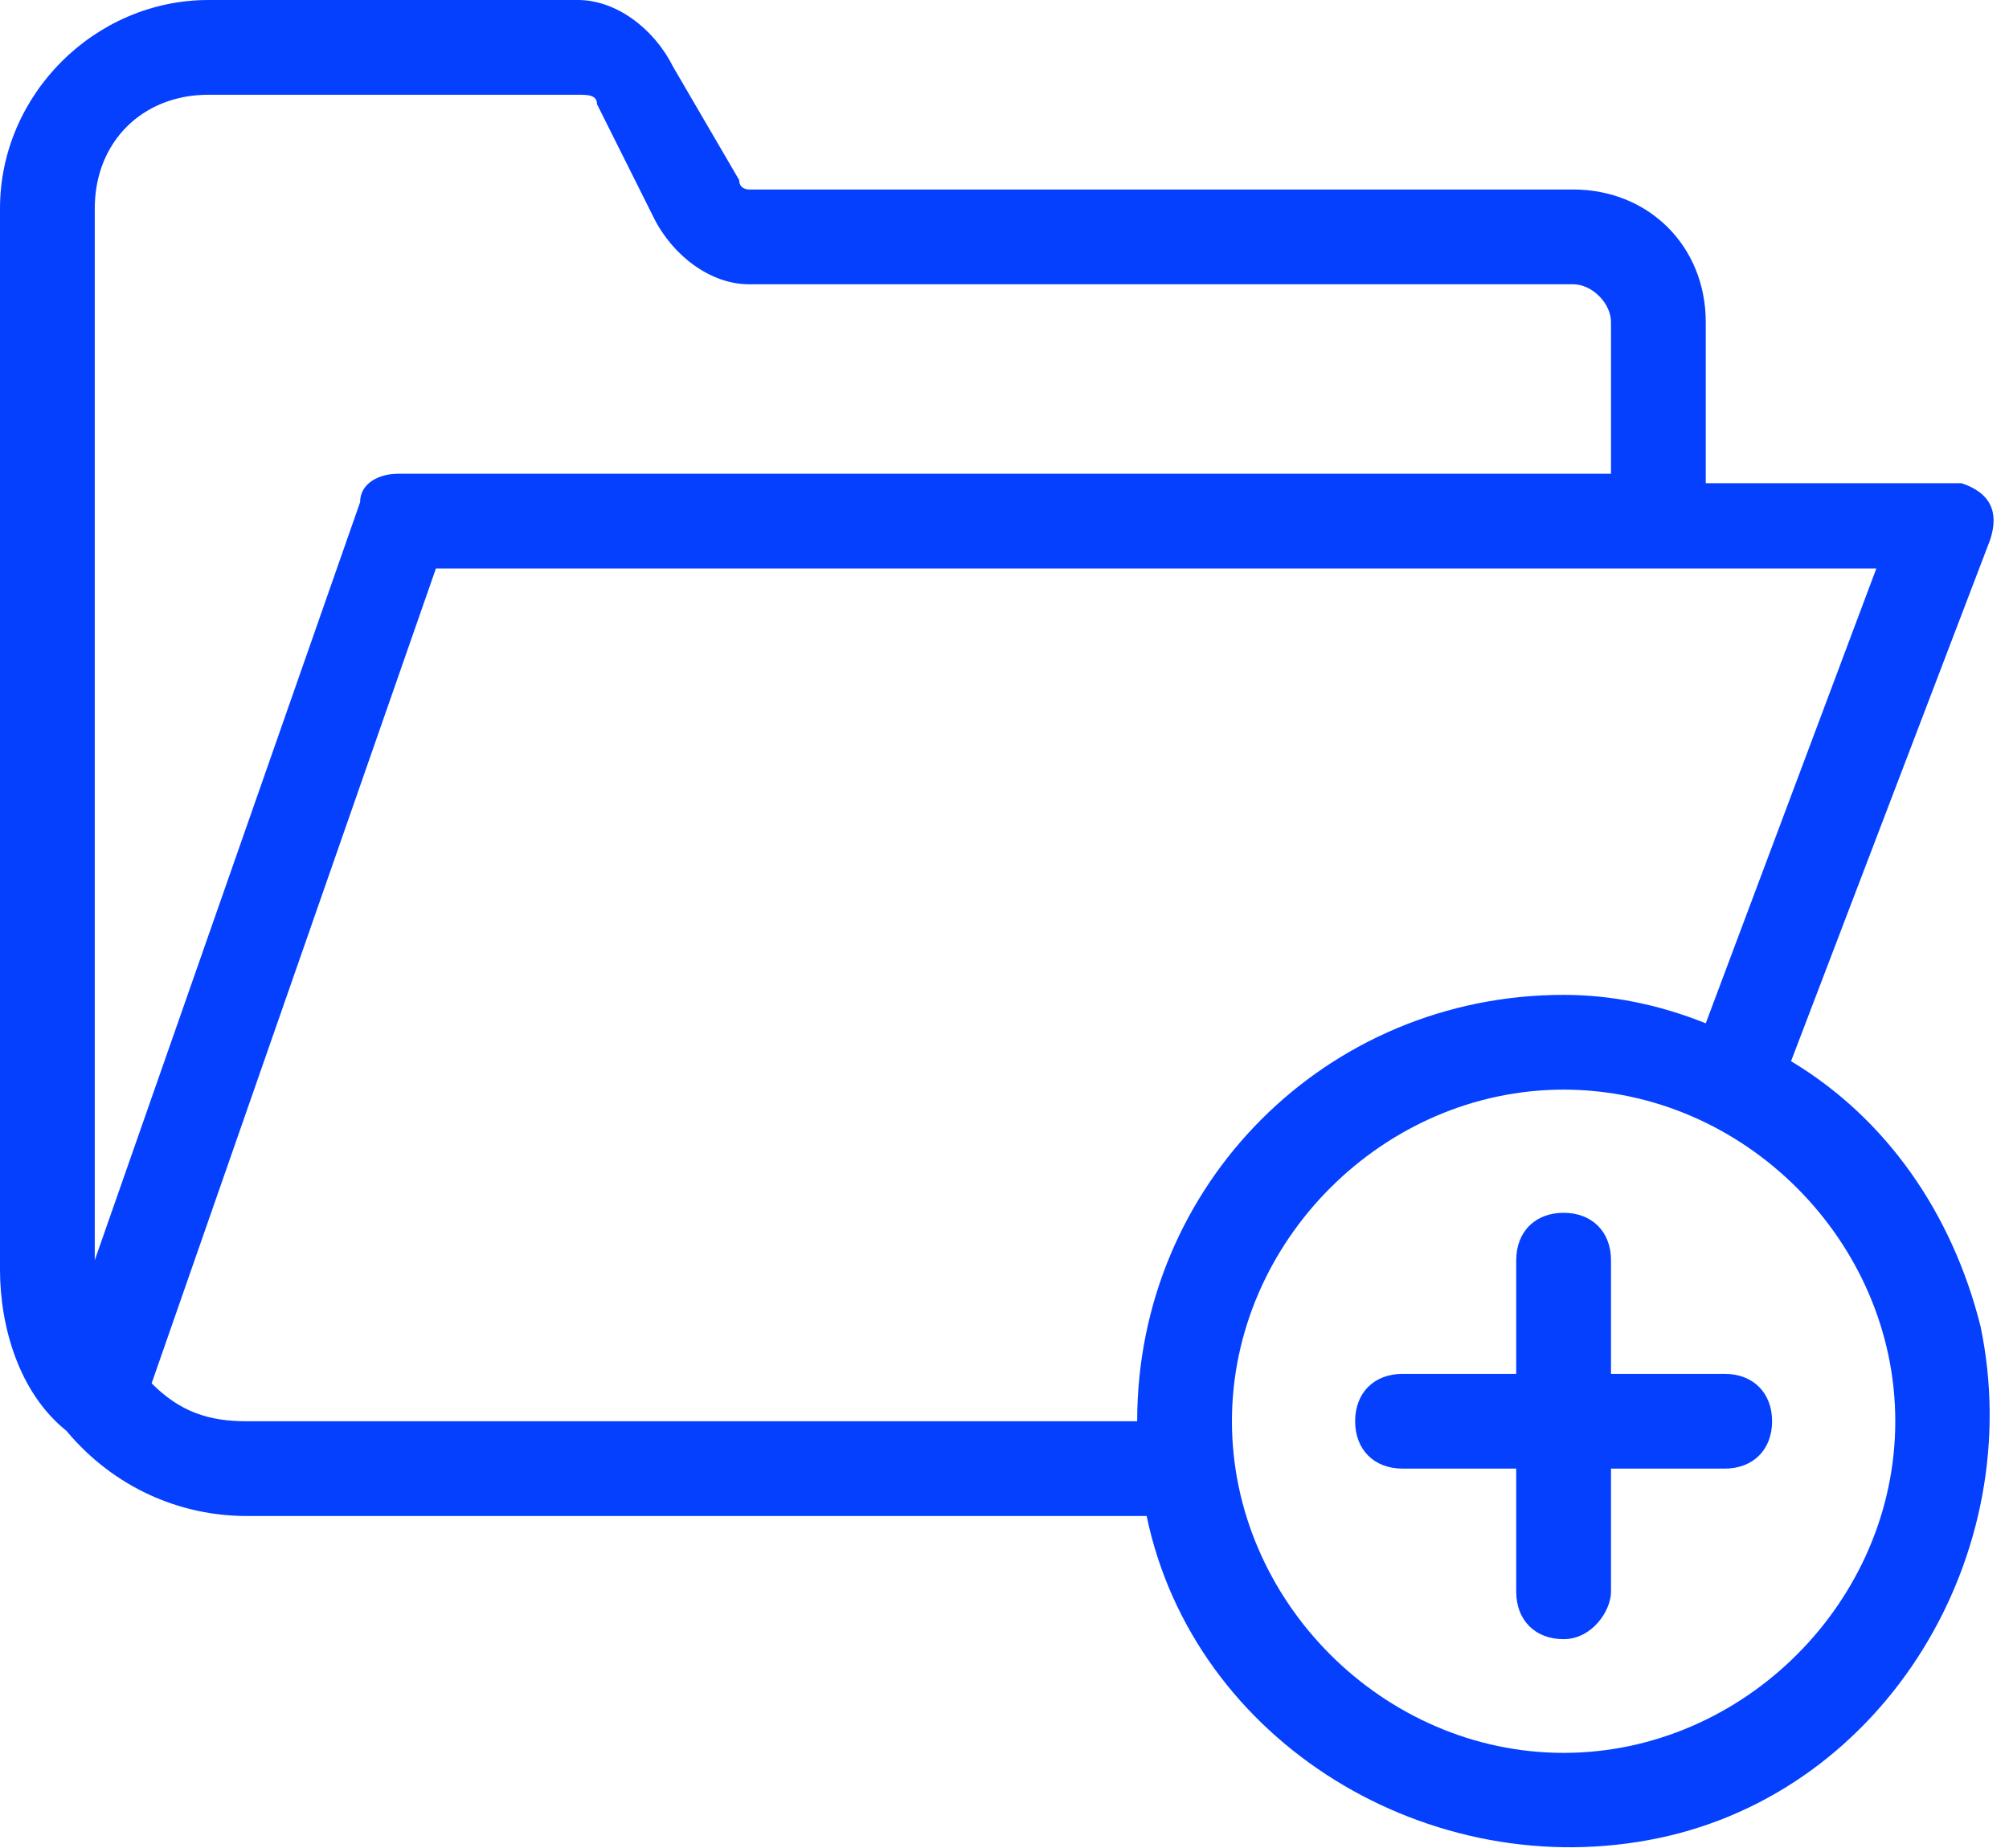 <?xml version="1.0" encoding="utf-8"?>
<!-- Generator: Adobe Illustrator 25.2.0, SVG Export Plug-In . SVG Version: 6.00 Build 0)  -->
<svg version="1.1" id="Calque_1" xmlns="http://www.w3.org/2000/svg" xmlns:xlink="http://www.w3.org/1999/xlink" x="0px" y="0px"
	 viewBox="0 0 21.2 19.5" style="enable-background:new 0 0 21.2 19.5;" xml:space="preserve">
<style type="text/css">
	.st0{fill:#0540FF;}
</style>
<path class="st0" d="M18.9,11.2L21,5.7c0.1-0.3,0-0.5-0.3-0.6c-0.1,0-0.1,0-0.2,0H18V3.4C18,2.6,17.4,2,16.6,2H7.9
	C7.9,2,7.8,2,7.8,1.9L7.1,0.7C6.9,0.3,6.5,0,6.1,0H2.2C1,0,0,1,0,2.2v11.2c0,0.6,0.2,1.3,0.7,1.7v0C1.2,15.7,1.9,16,2.6,16h9.5
	c0.5,2.4,3,3.9,5.4,3.4c2.4-0.5,3.9-3,3.4-5.4C20.6,12.8,19.9,11.8,18.9,11.2L18.9,11.2z M2.2,1h3.9c0.1,0,0.2,0,0.2,0.1l0.6,1.2
	C7.1,2.7,7.5,3,7.9,3h8.7C16.8,3,17,3.2,17,3.4V5H4.2C4,5,3.8,5.1,3.8,5.3l-2.8,8V2.2C1,1.5,1.5,1,2.2,1z M2.6,15
	c-0.4,0-0.7-0.1-1-0.4l3-8.6h15.2L18,10.8c-0.5-0.2-1-0.3-1.5-0.3c-2.5,0-4.5,2-4.5,4.5H2.6z M16.5,18.5c-1.9,0-3.5-1.6-3.5-3.5
	s1.6-3.5,3.5-3.5S20,13.1,20,15S18.4,18.5,16.5,18.5z"/>
<path class="st0" d="M18.2,14.5H17v-1.2c0-0.3-0.2-0.5-0.5-0.5S16,13,16,13.3v1.2h-1.2c-0.3,0-0.5,0.2-0.5,0.5s0.2,0.5,0.5,0.5H16
	v1.3c0,0.3,0.2,0.5,0.5,0.5S17,17,17,16.8v-1.3h1.2c0.3,0,0.5-0.2,0.5-0.5S18.5,14.5,18.2,14.5z"/>
</svg>
